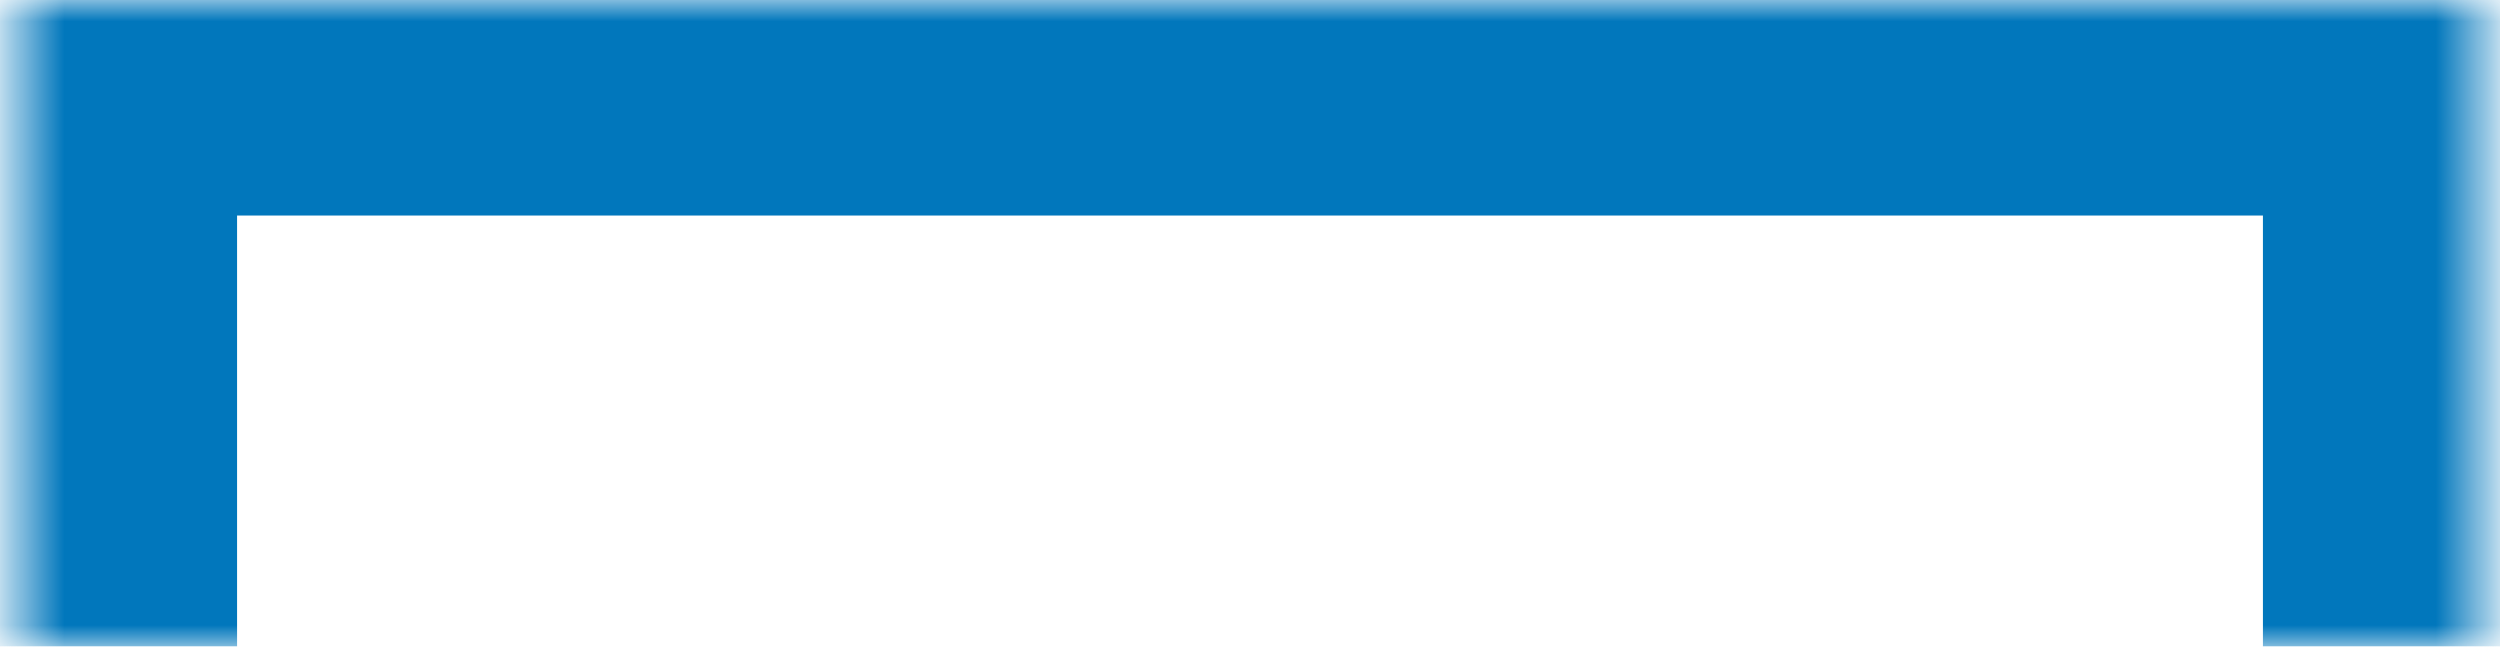 <svg xmlns="http://www.w3.org/2000/svg" width="58" height="15" viewBox="0 0 58 15" fill="none"><mask id="path-1-inside-1_1853_616" fill="white"><path d="M0.5 0H57.5V15H0.5V0Z"></path></mask><path d="M0.5 0V-5H-4.5V0H0.5ZM57.5 0H62.5V-5H57.5V0ZM0.5 0V5H57.5V0V-5H0.5V0ZM57.5 0H52.5V15H57.5H62.5V0H57.5ZM0.5 15H5.5V0H0.5H-4.5V15H0.5Z" fill="#0177BC" mask="url(#path-1-inside-1_1853_616)"></path></svg>